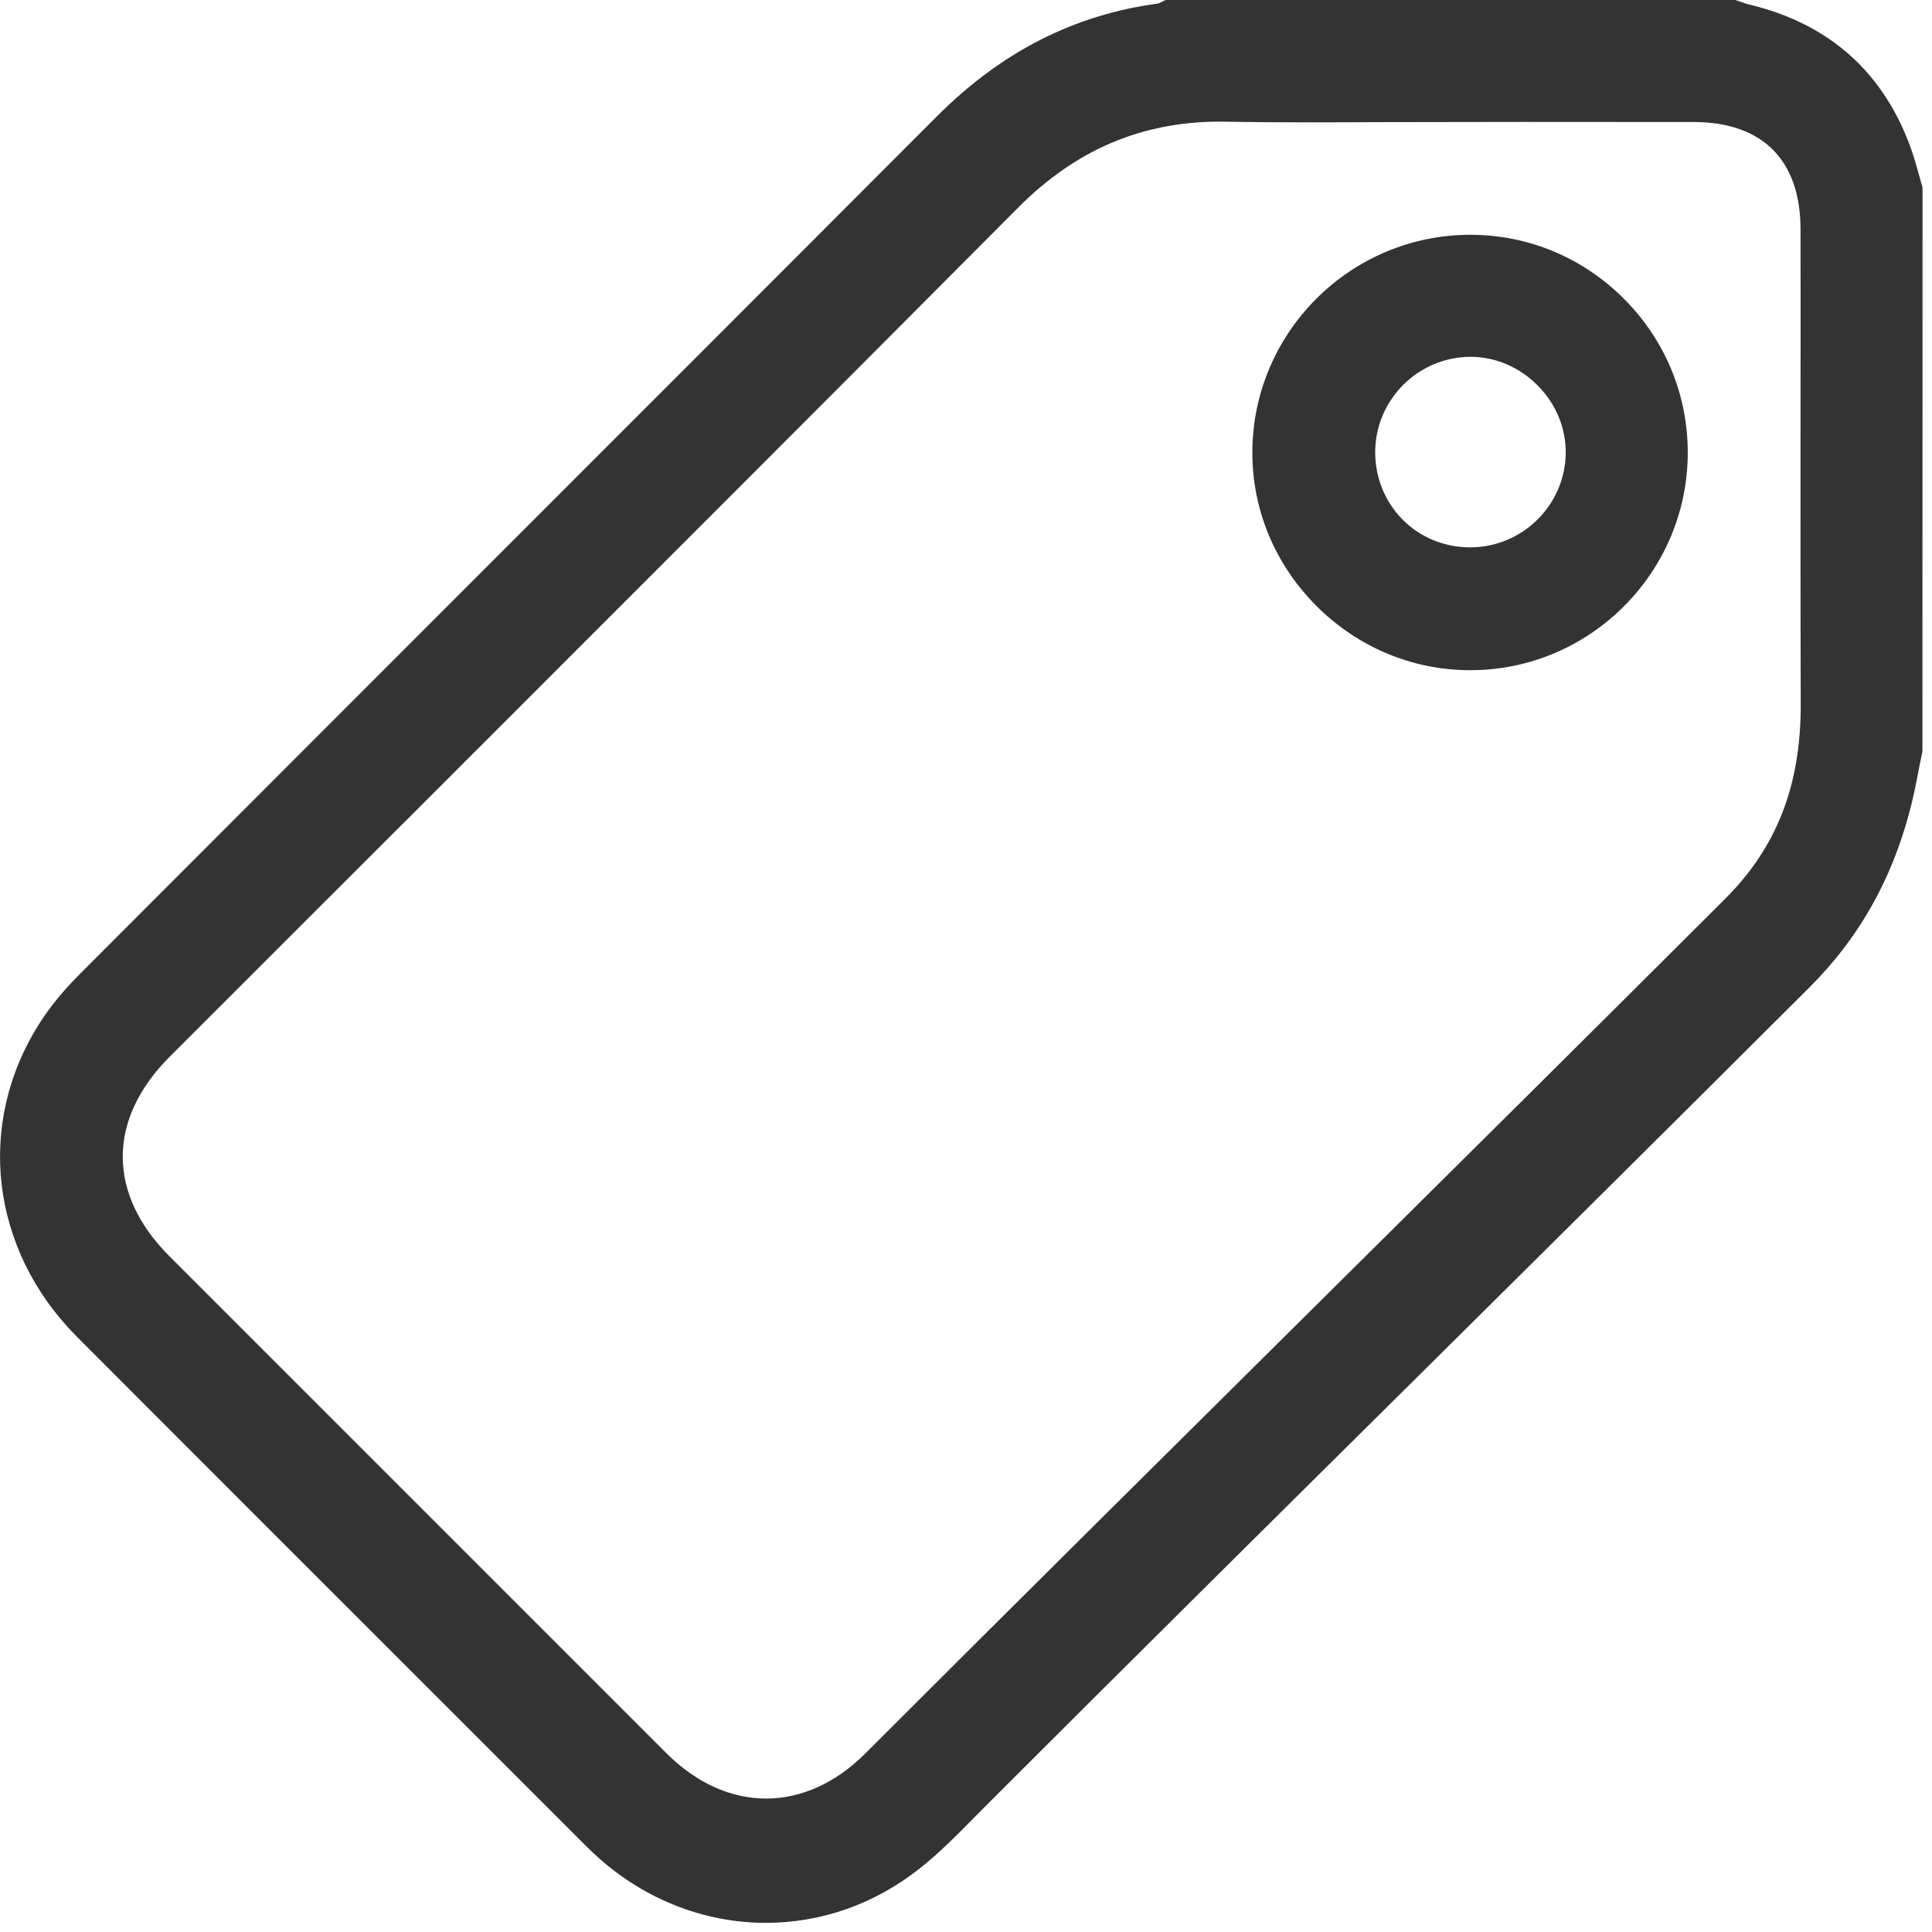 <svg width="19" height="19" viewBox="0 0 19 19" fill="none" xmlns="http://www.w3.org/2000/svg">
<path fill-rule="evenodd" clip-rule="evenodd" d="M14.46 3.509C14.706 3.509 14.94 3.609 15.12 3.789C15.301 3.97 15.399 4.206 15.398 4.453C15.394 4.965 14.974 5.382 14.459 5.383C14.206 5.383 13.97 5.287 13.795 5.111C13.62 4.935 13.524 4.698 13.524 4.444C13.527 3.931 13.944 3.512 14.46 3.509ZM13.597 1.201L13.614 1.201C13.835 1.2 14.056 1.2 14.277 1.2L15.001 1.199C15.553 1.199 16.105 1.199 16.657 1.2C17.334 1.201 17.707 1.576 17.707 2.255C17.708 2.841 17.708 3.427 17.707 4.013V4.025C17.707 4.976 17.706 5.959 17.709 6.926C17.711 7.724 17.474 8.333 16.963 8.842C15.649 10.154 14.303 11.488 13.001 12.779C11.527 14.241 10.002 15.752 8.511 17.243C7.917 17.837 7.147 17.836 6.551 17.239C4.923 15.612 3.295 13.984 1.668 12.356C1.053 11.742 1.054 11.008 1.668 10.393C2.401 9.66 3.135 8.927 3.869 8.193L3.983 8.08C5.962 6.101 8.009 4.056 10.017 2.038C10.581 1.472 11.229 1.196 12 1.196C12.018 1.196 12.037 1.197 12.055 1.197C12.57 1.206 13.092 1.203 13.597 1.201ZM12.945 5.958C13.353 6.366 13.89 6.591 14.46 6.591C15.633 6.591 16.592 5.635 16.598 4.462C16.601 3.891 16.38 3.351 15.975 2.943C15.571 2.536 15.036 2.311 14.467 2.309H14.46C13.282 2.309 12.32 3.267 12.316 4.445C12.314 5.012 12.538 5.549 12.945 5.958ZM18.899 1.815C18.889 1.783 18.88 1.75 18.871 1.716C18.85 1.64 18.828 1.562 18.801 1.483C18.533 0.716 17.993 0.232 17.196 0.043C17.181 0.04 17.162 0.033 17.14 0.025C17.127 0.02 17.113 0.015 17.099 0.011L17.066 0H11.463L11.419 0.021C11.411 0.025 11.403 0.029 11.393 0.034C10.562 0.145 9.849 0.509 9.214 1.144C7.817 2.544 6.419 3.942 5.02 5.341C3.609 6.753 2.197 8.164 0.787 9.577C0.624 9.74 0.495 9.897 0.393 10.057C-0.243 11.049 -0.096 12.291 0.758 13.148C1.977 14.37 3.218 15.61 4.419 16.81L5.757 18.148C5.804 18.195 5.851 18.239 5.898 18.281C6.357 18.686 6.937 18.91 7.53 18.91C8.078 18.91 8.6 18.726 9.041 18.378C9.238 18.223 9.413 18.045 9.583 17.872L9.587 17.868C9.629 17.825 9.671 17.783 9.713 17.741C11.096 16.358 12.515 14.952 13.889 13.591C15.172 12.319 16.499 11.004 17.797 9.708C18.273 9.233 18.594 8.672 18.776 7.994C18.814 7.856 18.841 7.717 18.867 7.583C18.879 7.523 18.89 7.464 18.903 7.404L18.906 7.389L18.907 1.845L18.899 1.815Z" fill="#333333"/>
</svg>
